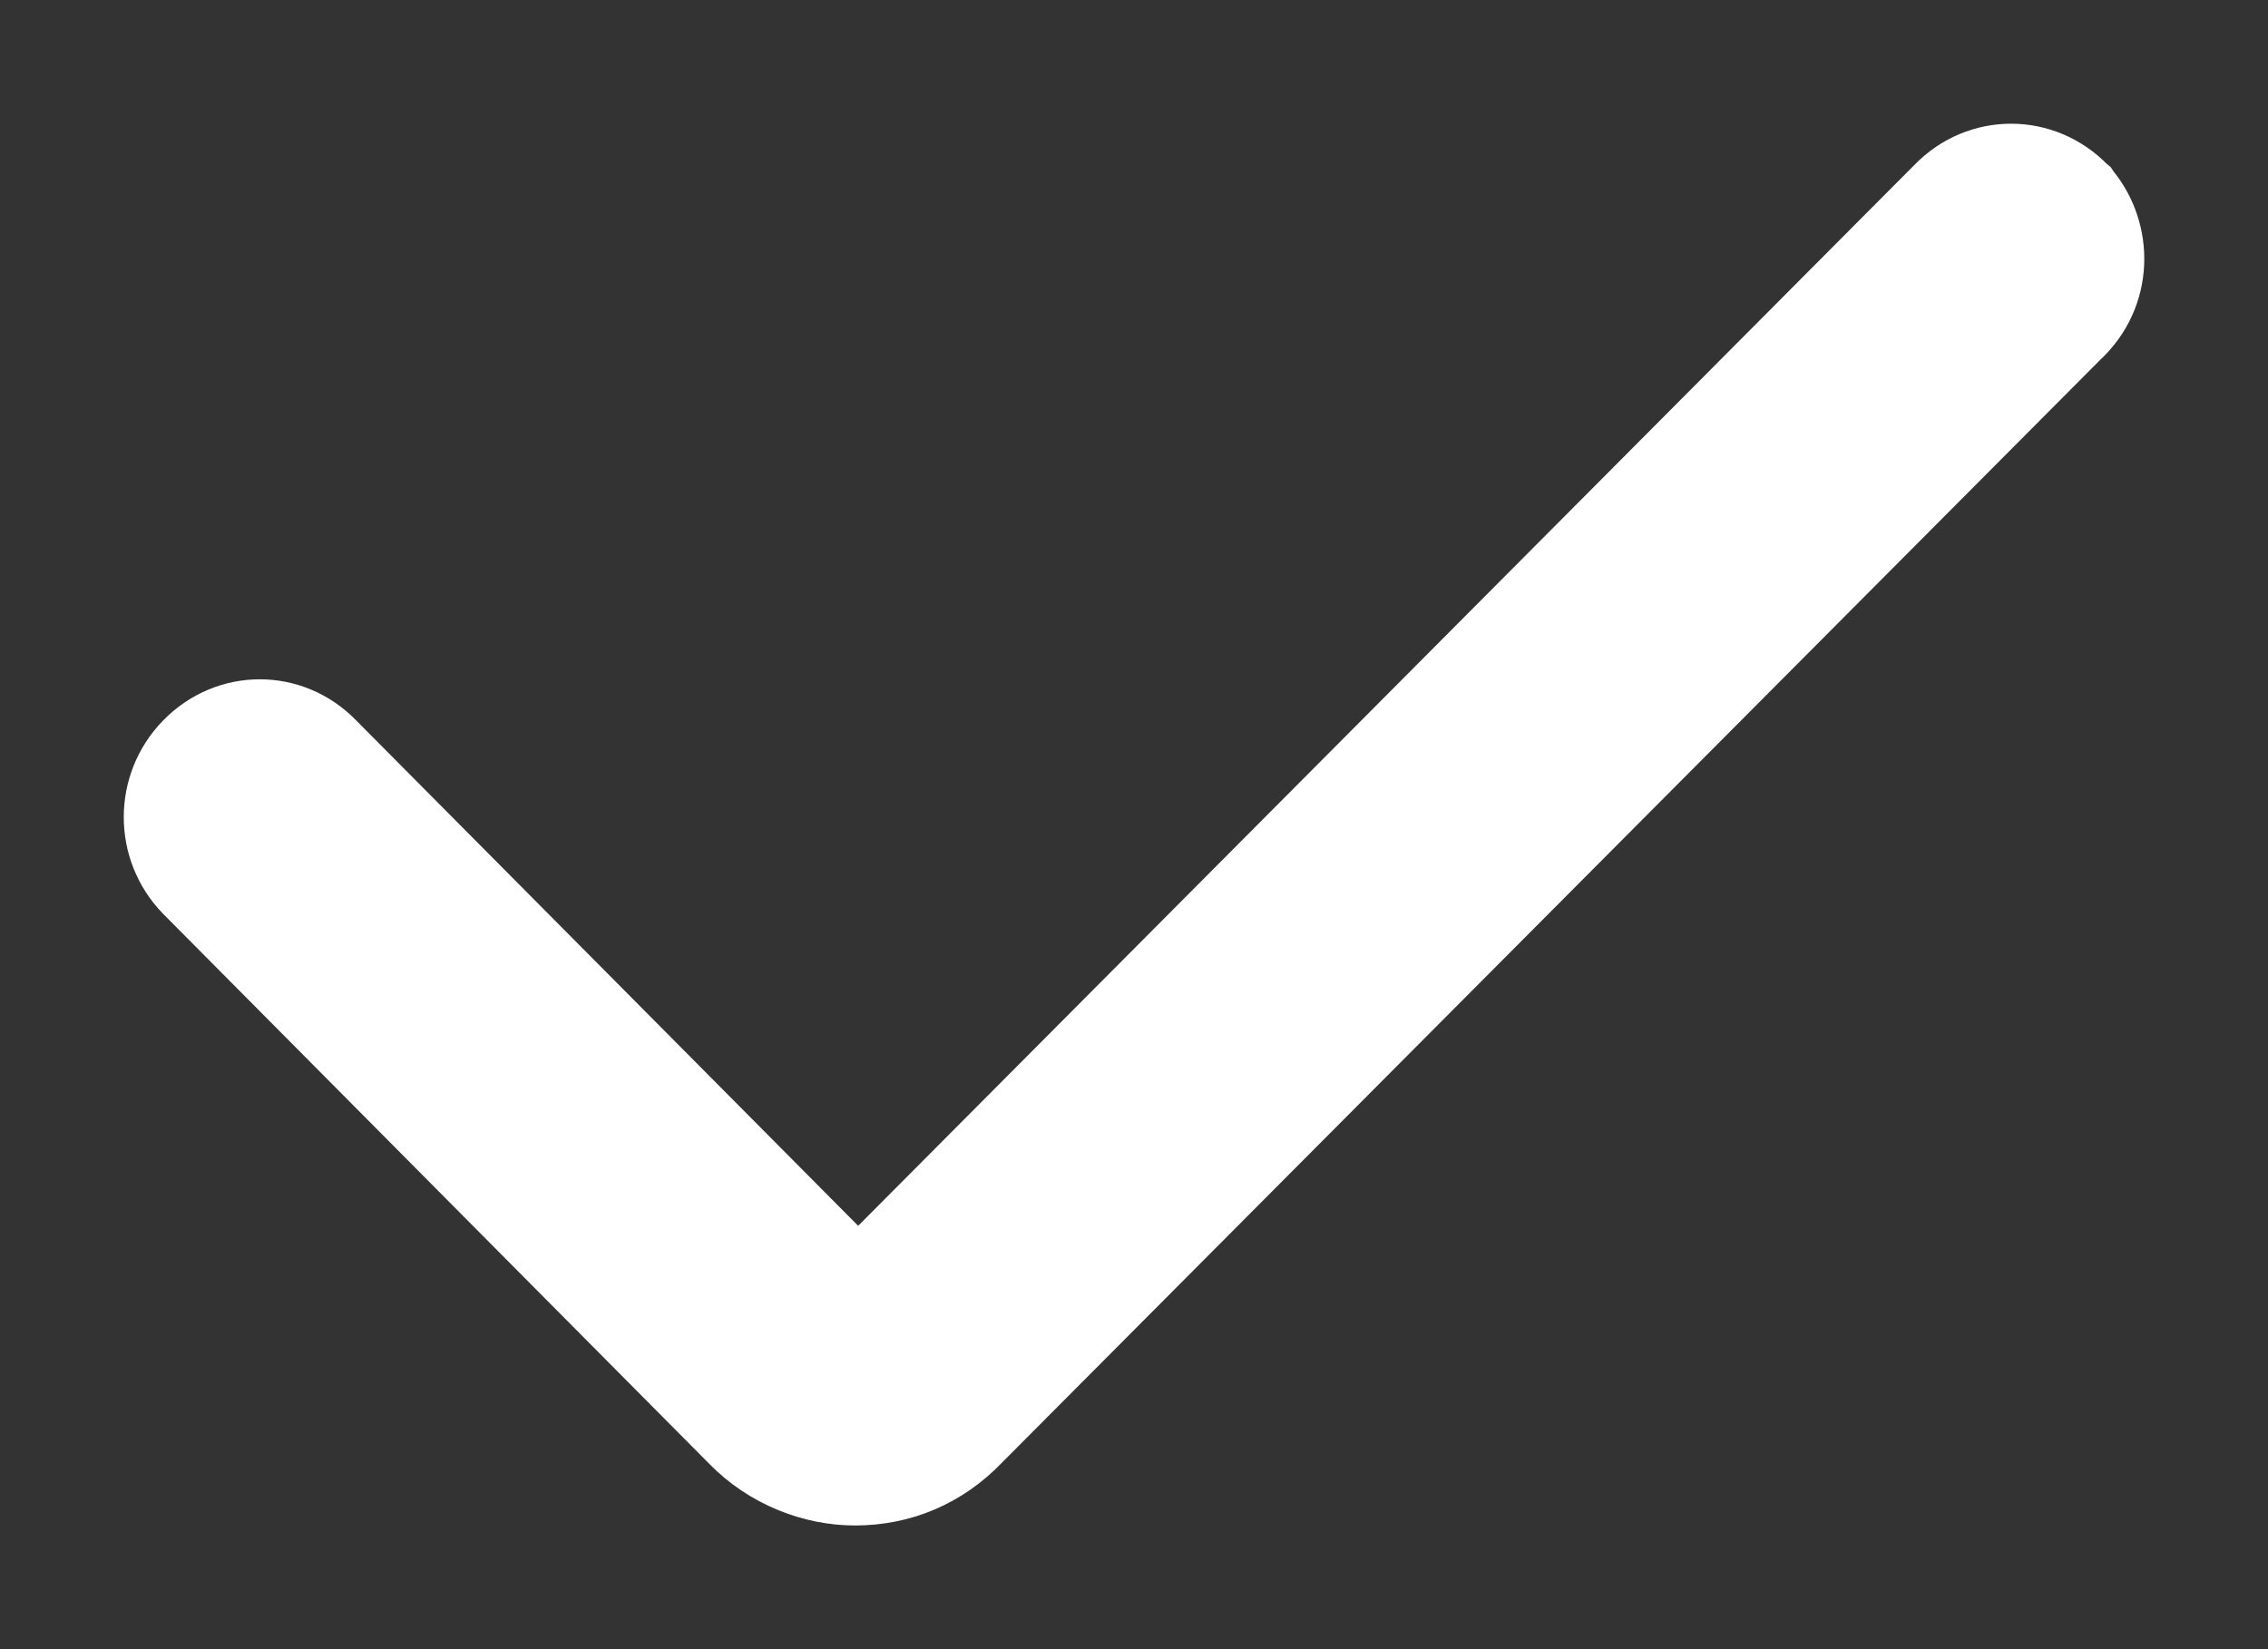 <?xml version="1.0" encoding="UTF-8"?>
<svg width="11" height="8" viewBox="0 0 11 8" fill="none" xmlns="http://www.w3.org/2000/svg">
    <rect x="0" y="0" width="11" height="8" fill="#333333" stroke="none"/>
    <path
        d="M10.091 0.952L10.087 0.946L10.081 0.941C9.901 0.754 9.61 0.753 9.429 0.939L4.162 6.23L1.585 3.635C1.404 3.448 1.114 3.449 0.933 3.636C0.756 3.819 0.756 4.109 0.933 4.292L0.933 4.292L0.935 4.294L3.58 6.958C3.737 7.12 3.95 7.2 4.147 7.2C4.362 7.2 4.56 7.118 4.714 6.958L10.047 1.602C10.244 1.42 10.242 1.134 10.091 0.952ZM4.233 6.301L4.232 6.3C4.232 6.3 4.232 6.3 4.233 6.301L4.233 6.301Z"
        fill="white"
        stroke="white"
        stroke-width="0.4"
    />
</svg>